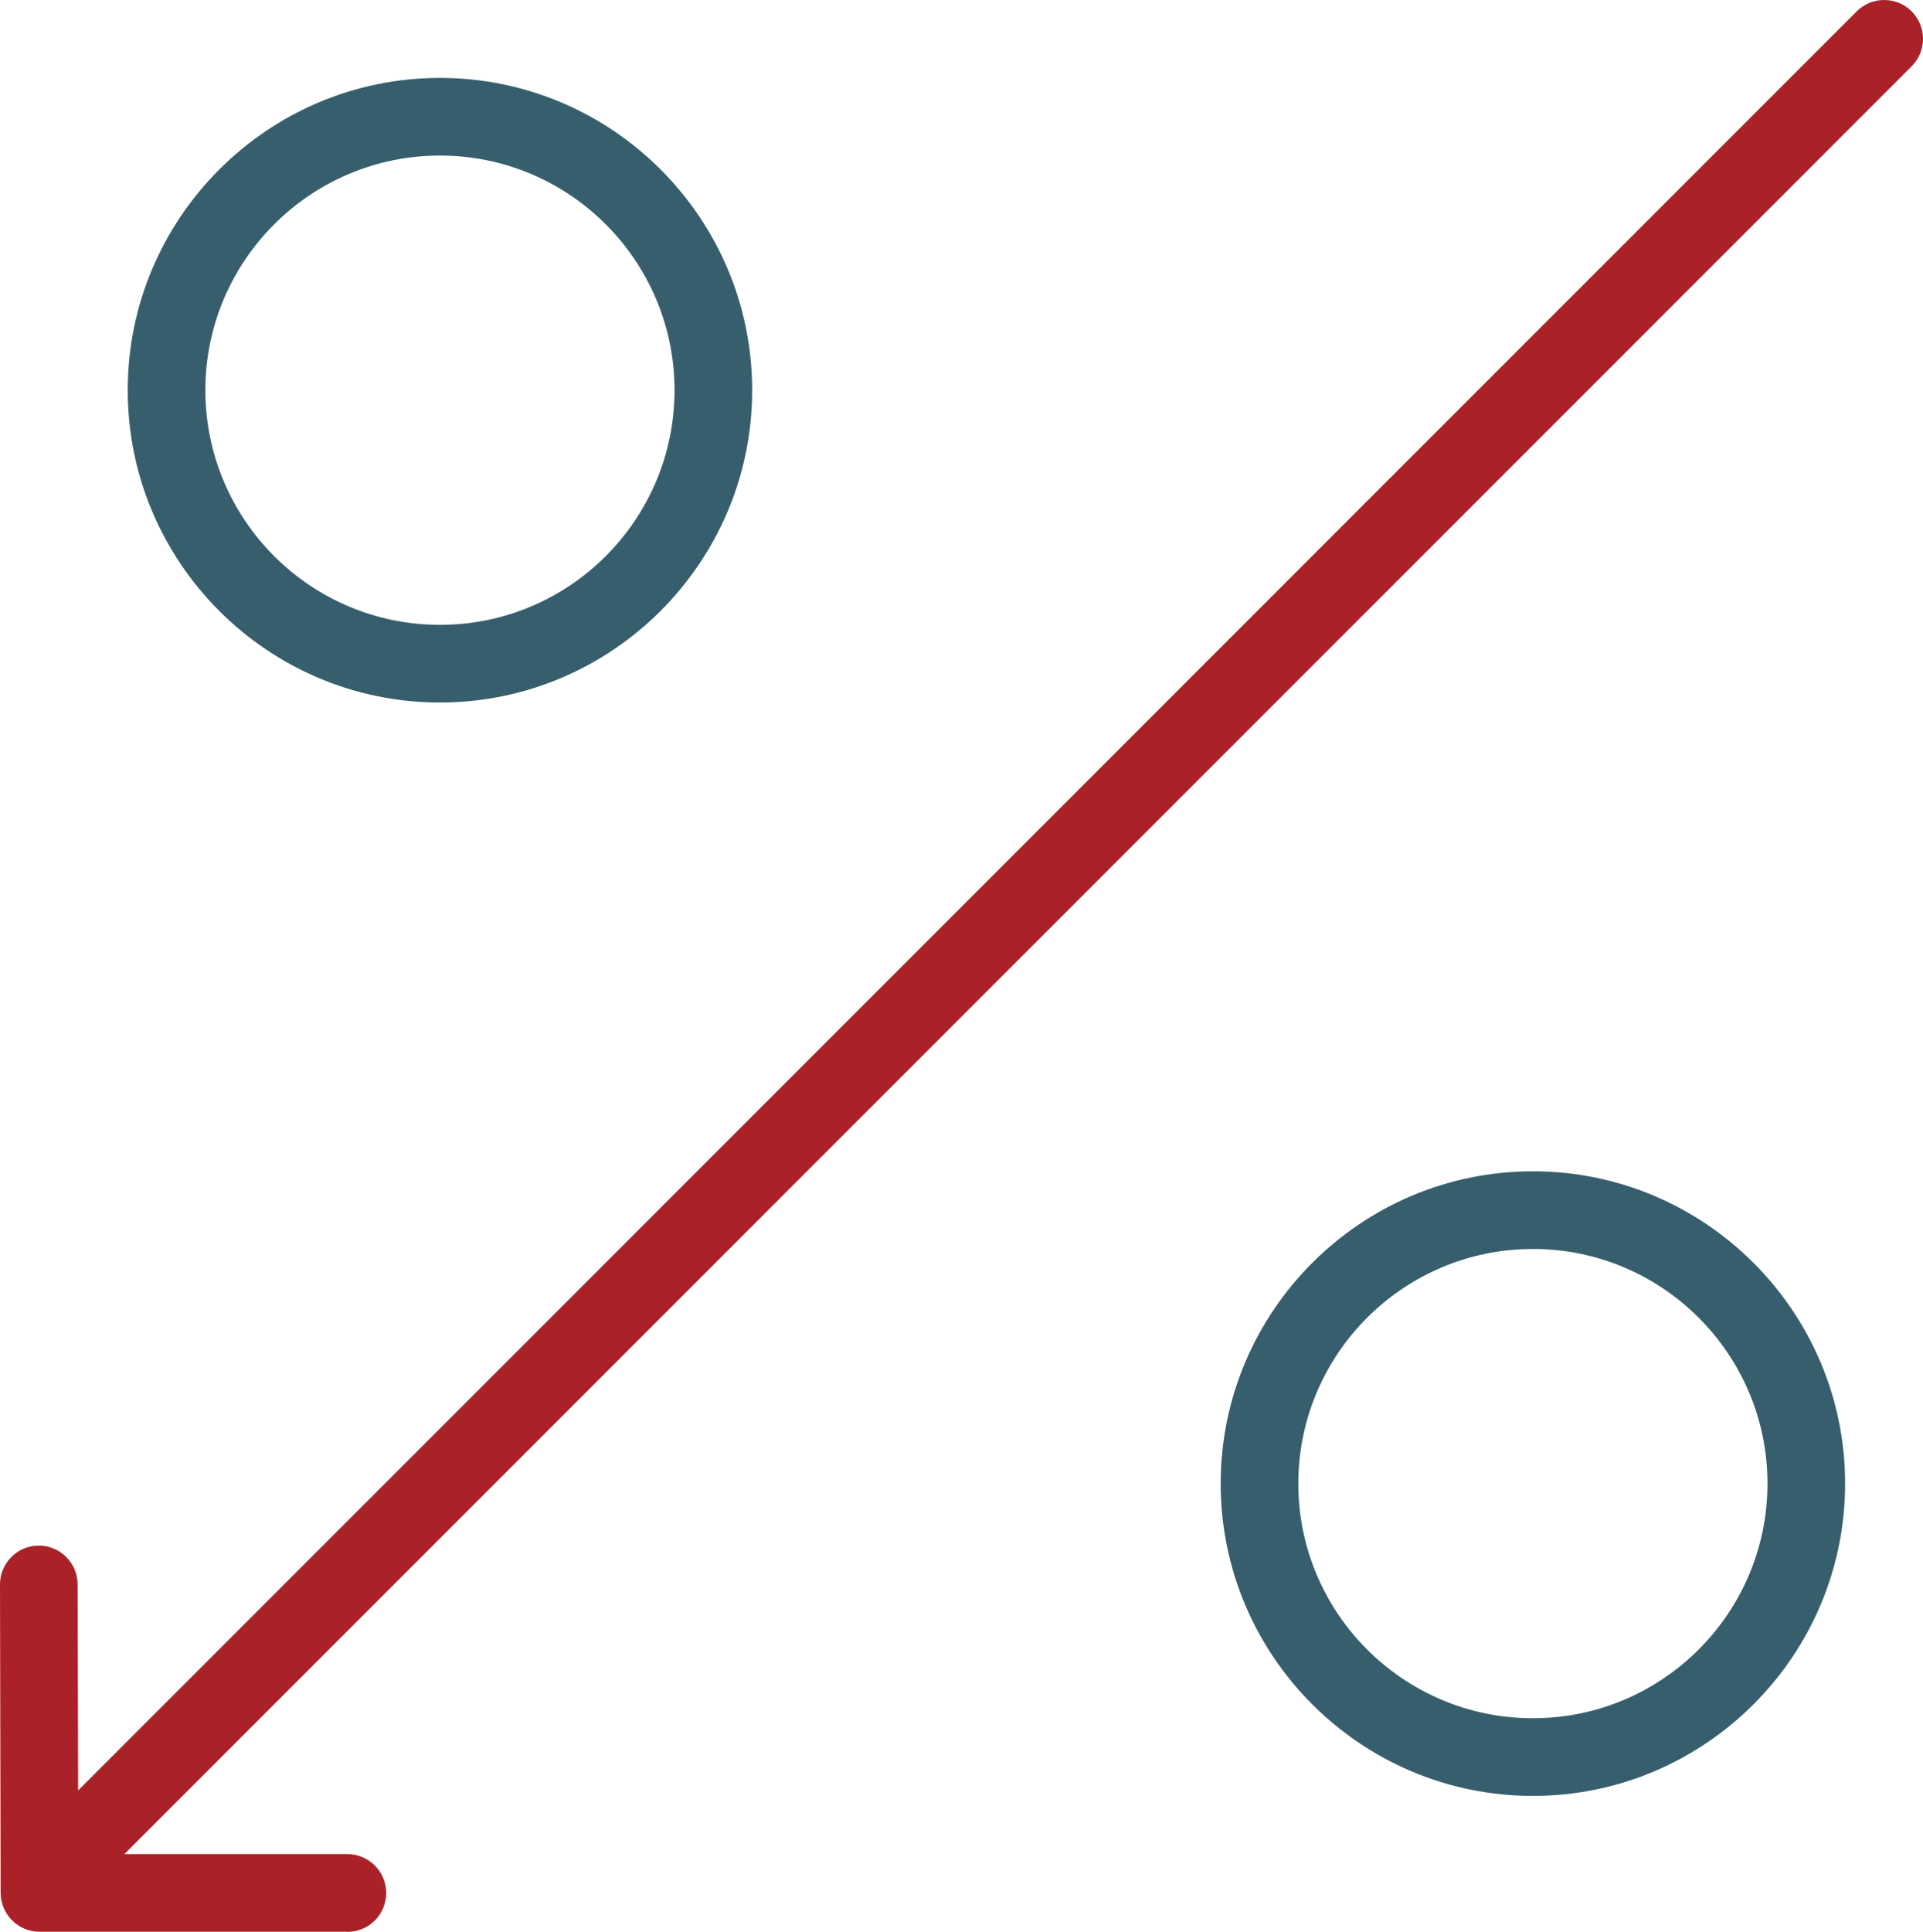 <?xml version="1.0" encoding="UTF-8"?><svg id="Layer_1" xmlns="http://www.w3.org/2000/svg" width="147.39" height="148.02" viewBox="0 0 147.39 148.02"><defs><style>.cls-1{fill:#365e6c;}.cls-1,.cls-2{stroke-width:0px;}.cls-2{fill:#aa2228;}</style></defs><path class="cls-2" d="M6.8,143.57c-.76,0-1.52-.29-2.11-.87-1.16-1.16-1.16-3.05,0-4.21L142.31.87c1.16-1.16,3.05-1.16,4.21,0,1.16,1.16,1.16,3.05,0,4.21L8.9,142.7c-.58.58-1.34.87-2.11.87Z"/><path class="cls-1" d="M33.72,53.83c-13.2,0-23.93-10.74-23.93-23.93S20.52,5.97,33.72,5.97s23.93,10.74,23.93,23.93-10.74,23.93-23.93,23.93ZM33.72,11.92c-9.91,0-17.98,8.06-17.98,17.98s8.06,17.98,17.98,17.98,17.98-8.06,17.98-17.98-8.06-17.98-17.98-17.98Z"/><path class="cls-1" d="M117.49,137.61c-13.2,0-23.93-10.74-23.93-23.93s10.74-23.93,23.93-23.93,23.93,10.74,23.93,23.93-10.74,23.93-23.93,23.93ZM117.49,95.7c-9.91,0-17.98,8.06-17.98,17.98s8.06,17.98,17.98,17.98,17.98-8.06,17.98-17.98-8.06-17.98-17.98-17.98Z"/><path class="cls-2" d="M26.62,148.02H3.03c-1.64,0-2.97-1.33-2.98-2.97L0,121.41c0-1.64,1.33-2.98,2.97-2.98h0c1.64,0,2.97,1.33,2.98,2.97l.05,20.67h20.62c1.64,0,2.98,1.33,2.98,2.98s-1.33,2.98-2.98,2.98Z"/></svg>